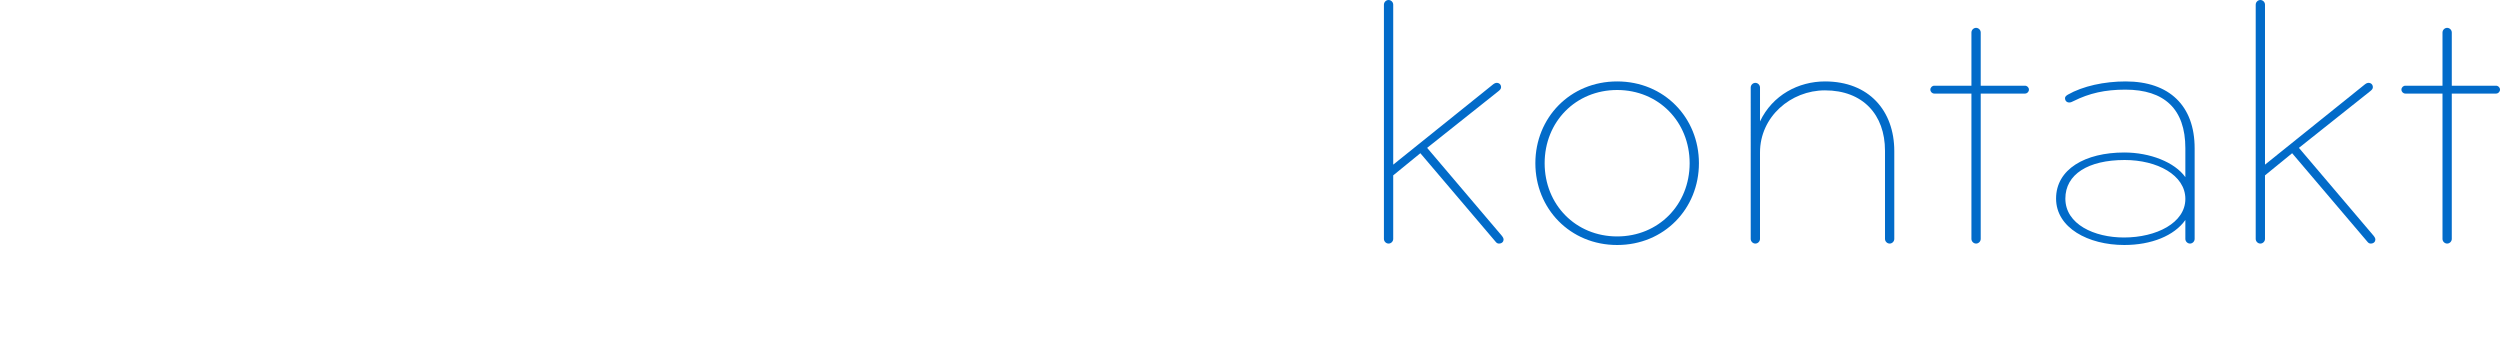 <?xml version="1.0" encoding="UTF-8"?><svg id="uuid-0a052dbb-ab6a-439c-87d2-4bb30d5698c1" xmlns="http://www.w3.org/2000/svg" viewBox="0 0 700 100"><rect width="700" height="100" fill="none" stroke-width="0"/><path d="m388.8,0c.7,0,1.3.6,1.3,1.3v44.8l28-22.5c.4-.3.7-.4,1-.4.7,0,1.2.5,1.2,1.2,0,.4-.2.7-.7,1.1l-20,15.9,20.9,24.6c.4.5.5.8.5,1.1,0,.5-.4,1.1-1.3,1.1-.4,0-.7-.2-1-.6l-21-24.7-7.6,6.2v17.8c0,.7-.6,1.3-1.3,1.3s-1.3-.6-1.3-1.3V1.3c0-.7.6-1.3,1.3-1.3Z" fill="#026bc9" stroke-width="0"/><path d="m452.8,68.6c-13.2,0-22.9-10.2-22.9-22.9s9.7-22.9,22.9-22.9,22.9,10.2,22.9,22.9-9.7,22.9-22.9,22.9Zm0-43.4c-11.6,0-20.3,8.9-20.3,20.5s8.7,20.5,20.3,20.5,20.3-8.9,20.3-20.5-8.7-20.5-20.3-20.5Z" fill="#026bc9" stroke-width="0"/><path d="m511,25.3c-9.6,0-18.2,7.4-18.2,17.4v24.2c0,.7-.6,1.3-1.3,1.3s-1.3-.6-1.3-1.3V24.5c0-.7.6-1.3,1.3-1.3s1.3.6,1.3,1.3v9.5c3.5-7.4,10.8-11.2,18.2-11.2,12.3,0,19.4,8.2,19.4,19.5v24.6c0,.7-.6,1.3-1.3,1.3s-1.3-.6-1.3-1.3v-24.7c0-10.1-6.2-16.9-16.8-16.9h0Z" fill="#026bc9" stroke-width="0"/><path d="m567,26.2h-12.4v40.7c0,.7-.6,1.3-1.3,1.3s-1.3-.6-1.3-1.3V26.2h-10.4c-.6,0-1.1-.5-1.1-1.1s.5-1.1,1.1-1.1h10.4v-14.9c0-.7.6-1.3,1.3-1.3s1.3.6,1.3,1.3v14.9h12.4c.6,0,1.1.5,1.1,1.1s-.5,1.1-1.1,1.1Z" fill="#026bc9" stroke-width="0"/><path d="m613.2,68.2c-.7,0-1.3-.6-1.3-1.3v-5.3c-3.1,4.4-9.5,7-17.1,7-10.1,0-19.1-4.8-19.1-13s8.1-12.9,19.1-12.9c7.2,0,14.1,2.7,17.1,6.9v-8.1c0-11-5.9-16.4-16.8-16.4-5.7,0-10.1,1-14.5,3.2-.4.2-.8.4-1.2.4-.8,0-1.2-.6-1.2-1.2,0-.4.3-.7.8-1,4.2-2.4,10.2-3.7,16.2-3.7,12.2,0,19.3,6.8,19.3,18.7v25.4c0,.7-.6,1.3-1.3,1.3Zm-18.3-23.4c-10.2,0-16.6,4-16.6,10.8,0,7.2,8.1,10.9,16.4,10.9,9.1,0,17.2-4.1,17.2-10.8s-7.9-10.9-17-10.9h0Z" fill="#026bc9" stroke-width="0"/><path d="m632.9,0c.7,0,1.3.6,1.3,1.3v44.8l28-22.5c.4-.3.7-.4,1-.4.7,0,1.2.5,1.2,1.2,0,.4-.2.7-.7,1.1l-20,15.9,20.9,24.6c.4.5.5.8.5,1.1,0,.5-.4,1.1-1.3,1.1-.4,0-.7-.2-1-.6l-21-24.7-7.6,6.2v17.8c0,.7-.6,1.3-1.3,1.3s-1.3-.6-1.3-1.3V1.3c0-.7.6-1.3,1.3-1.3h0Z" fill="#026bc9" stroke-width="0"/><path d="m698.9,26.2h-12.4v40.7c0,.7-.6,1.3-1.3,1.3s-1.3-.6-1.3-1.3V26.2h-10.4c-.6,0-1.1-.5-1.1-1.1s.5-1.1,1.1-1.1h10.4v-14.9c0-.7.6-1.3,1.3-1.3s1.3.6,1.3,1.3v14.9h12.4c.6,0,1.1.5,1.1,1.1s-.5,1.1-1.1,1.1Z" fill="#026bc9" stroke-width="0"/></svg>